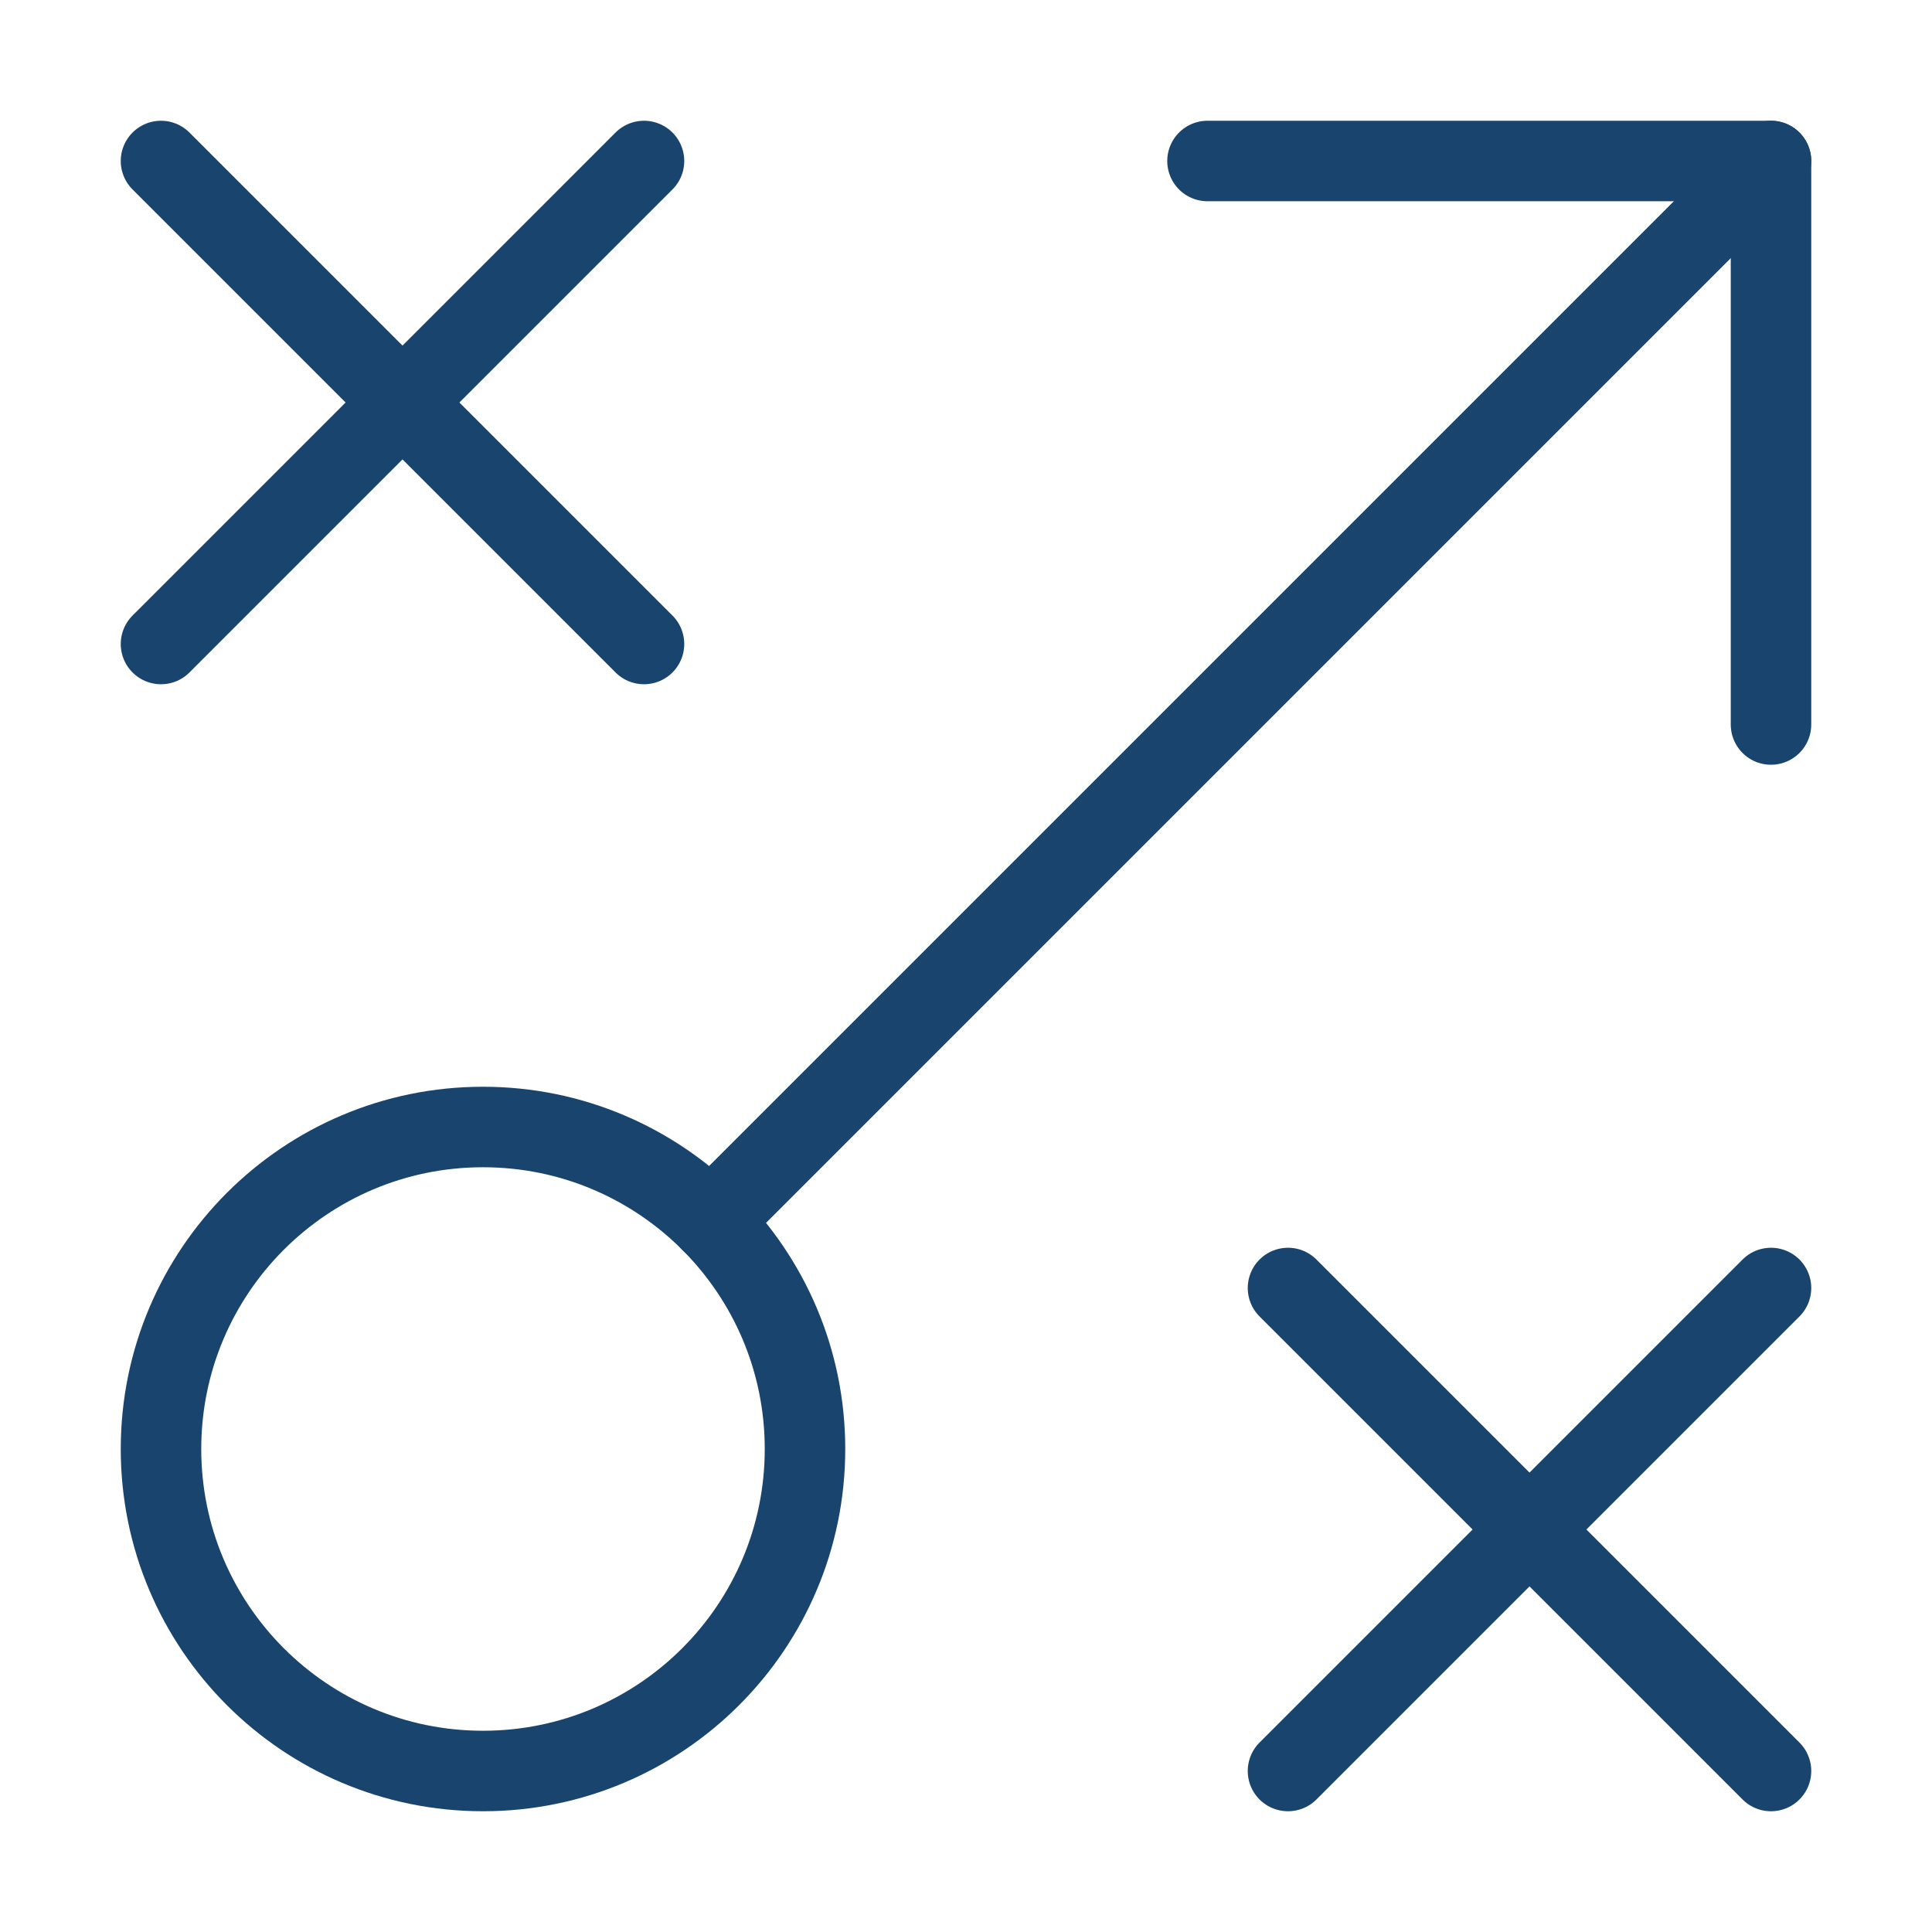 <svg width="24" height="24" viewBox="0 0 24 24" fill="none" xmlns="http://www.w3.org/2000/svg">
<path d="M8.828 15.172L22 2" stroke="#18446D" stroke-linecap="round" stroke-linejoin="round"/>
<path d="M6 22C8.209 22 10 20.209 10 18C10 15.791 8.209 14 6 14C3.791 14 2 15.791 2 18C2 20.209 3.791 22 6 22Z" stroke="#18446D" stroke-linecap="round" stroke-linejoin="round"/>
<path d="M15 2H22V9" stroke="#18446D" stroke-linecap="round" stroke-linejoin="round"/>
<path d="M2 2L8 8" stroke="#18446D" stroke-linecap="round" stroke-linejoin="round"/>
<path d="M2 8L8 2" stroke="#18446D" stroke-linecap="round" stroke-linejoin="round"/>
<path d="M16 16L22 22" stroke="#18446D" stroke-linecap="round" stroke-linejoin="round"/>
<path d="M16 22L22 16" stroke="#18446D" stroke-linecap="round" stroke-linejoin="round"/>
</svg>
